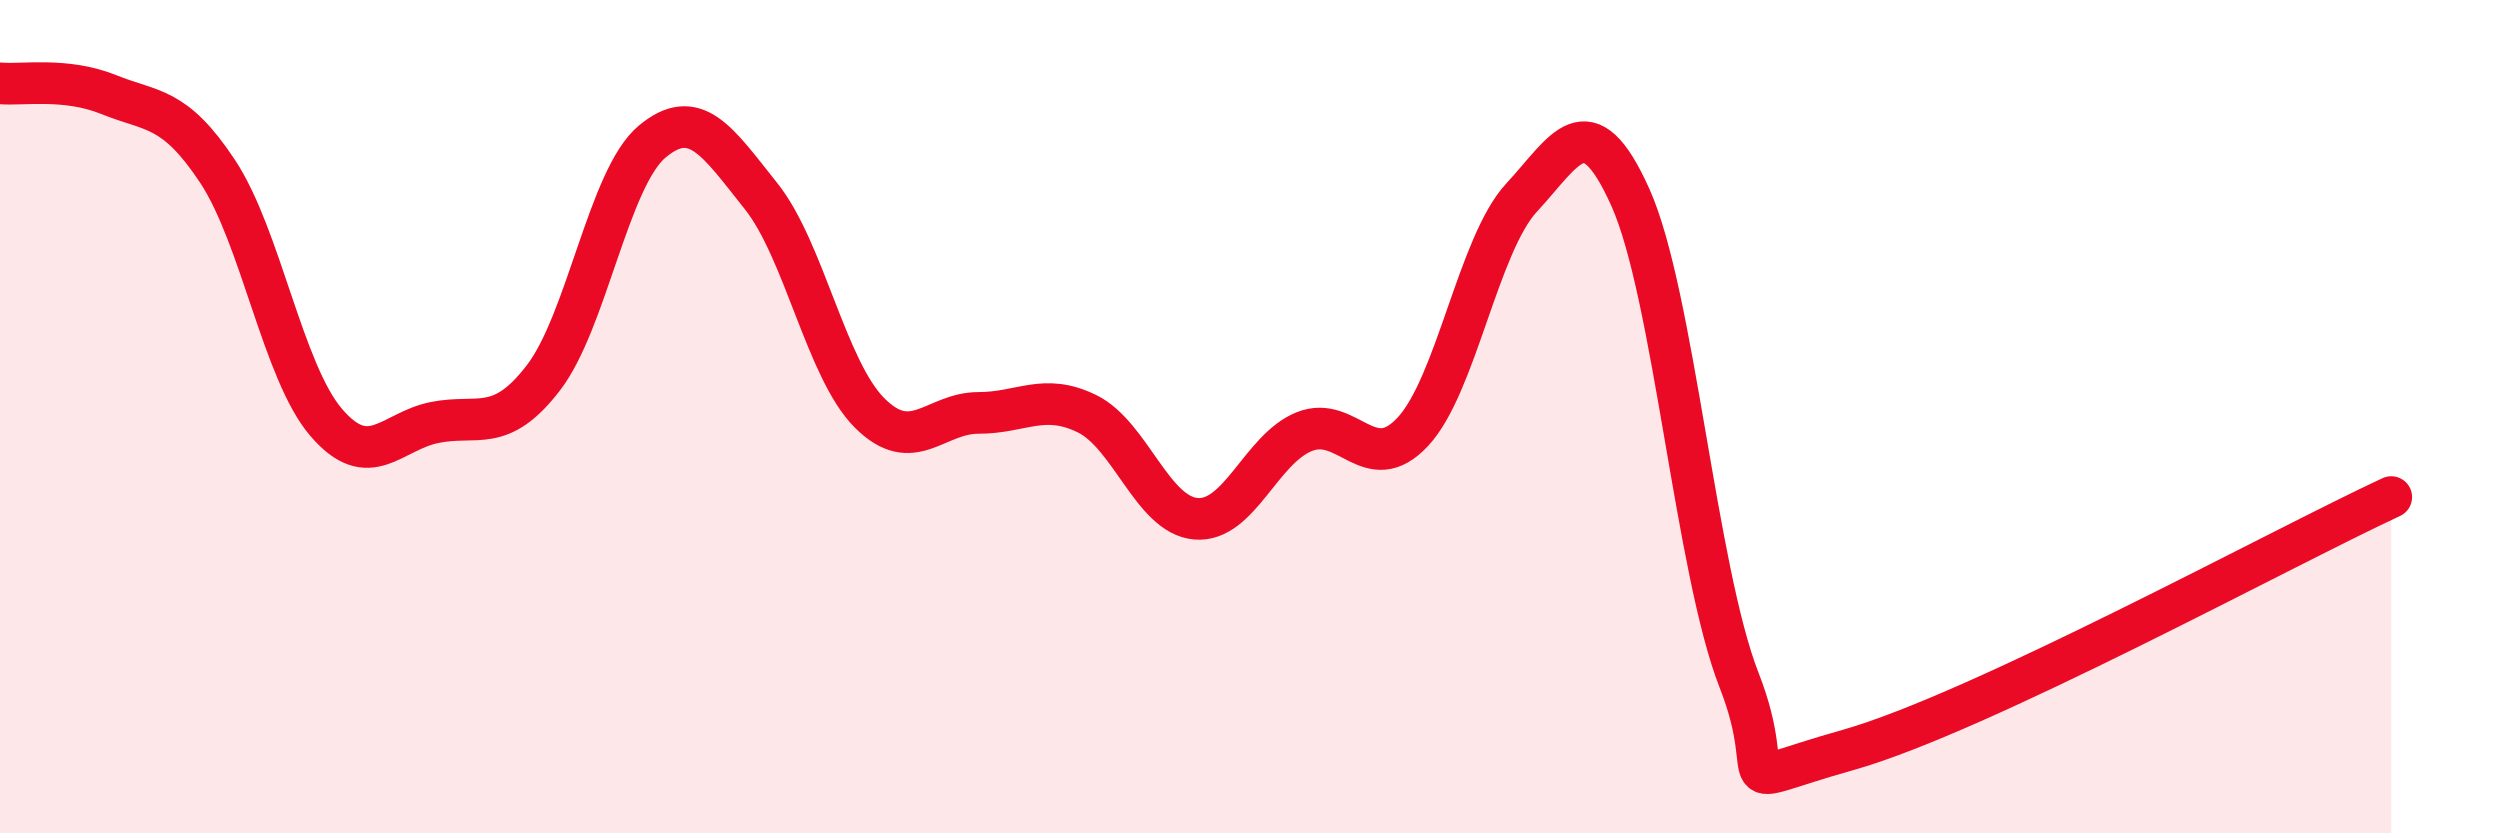 
    <svg width="60" height="20" viewBox="0 0 60 20" xmlns="http://www.w3.org/2000/svg">
      <path
        d="M 0,2 C 0.52,2.05 1.57,1.85 2.61,2.27 C 3.65,2.69 4.18,2.54 5.22,4.11 C 6.26,5.68 6.79,8.93 7.83,10.14 C 8.87,11.35 9.39,10.35 10.43,10.14 C 11.47,9.93 12,10.42 13.04,9.07 C 14.08,7.72 14.61,4.27 15.65,3.4 C 16.69,2.53 17.22,3.4 18.26,4.7 C 19.3,6 19.83,8.87 20.87,9.91 C 21.91,10.95 22.44,9.91 23.48,9.91 C 24.52,9.91 25.05,9.42 26.09,9.93 C 27.13,10.44 27.66,12.36 28.7,12.45 C 29.74,12.54 30.26,10.78 31.3,10.36 C 32.34,9.94 32.87,11.48 33.91,10.36 C 34.95,9.24 35.48,5.86 36.52,4.74 C 37.56,3.62 38.09,2.42 39.13,4.74 C 40.17,7.06 40.7,13.68 41.74,16.33 C 42.78,18.98 41.22,18.88 44.35,18 C 47.48,17.12 54.78,13.14 57.39,11.93L57.39 20L0 20Z"
        fill="#EB0A25"
        opacity="0.1"
        stroke-linecap="round"
        stroke-linejoin="round"
      />
      <path
        d="M 0,2 C 0.52,2.05 1.57,1.85 2.61,2.27 C 3.65,2.69 4.18,2.54 5.22,4.11 C 6.26,5.68 6.79,8.93 7.83,10.14 C 8.87,11.35 9.39,10.35 10.43,10.14 C 11.47,9.93 12,10.42 13.04,9.07 C 14.08,7.72 14.61,4.27 15.65,3.4 C 16.69,2.53 17.22,3.4 18.26,4.7 C 19.3,6 19.83,8.87 20.87,9.91 C 21.91,10.95 22.44,9.91 23.48,9.91 C 24.52,9.91 25.05,9.42 26.09,9.93 C 27.13,10.44 27.66,12.36 28.7,12.45 C 29.74,12.54 30.26,10.78 31.3,10.36 C 32.34,9.94 32.87,11.48 33.91,10.36 C 34.95,9.24 35.48,5.86 36.52,4.74 C 37.56,3.62 38.09,2.42 39.13,4.74 C 40.17,7.06 40.7,13.68 41.74,16.33 C 42.78,18.98 41.22,18.88 44.35,18 C 47.48,17.12 54.78,13.14 57.39,11.93"
        stroke="#EB0A25"
        stroke-width="1"
        fill="none"
        stroke-linecap="round"
        stroke-linejoin="round"
      />
    </svg>
  